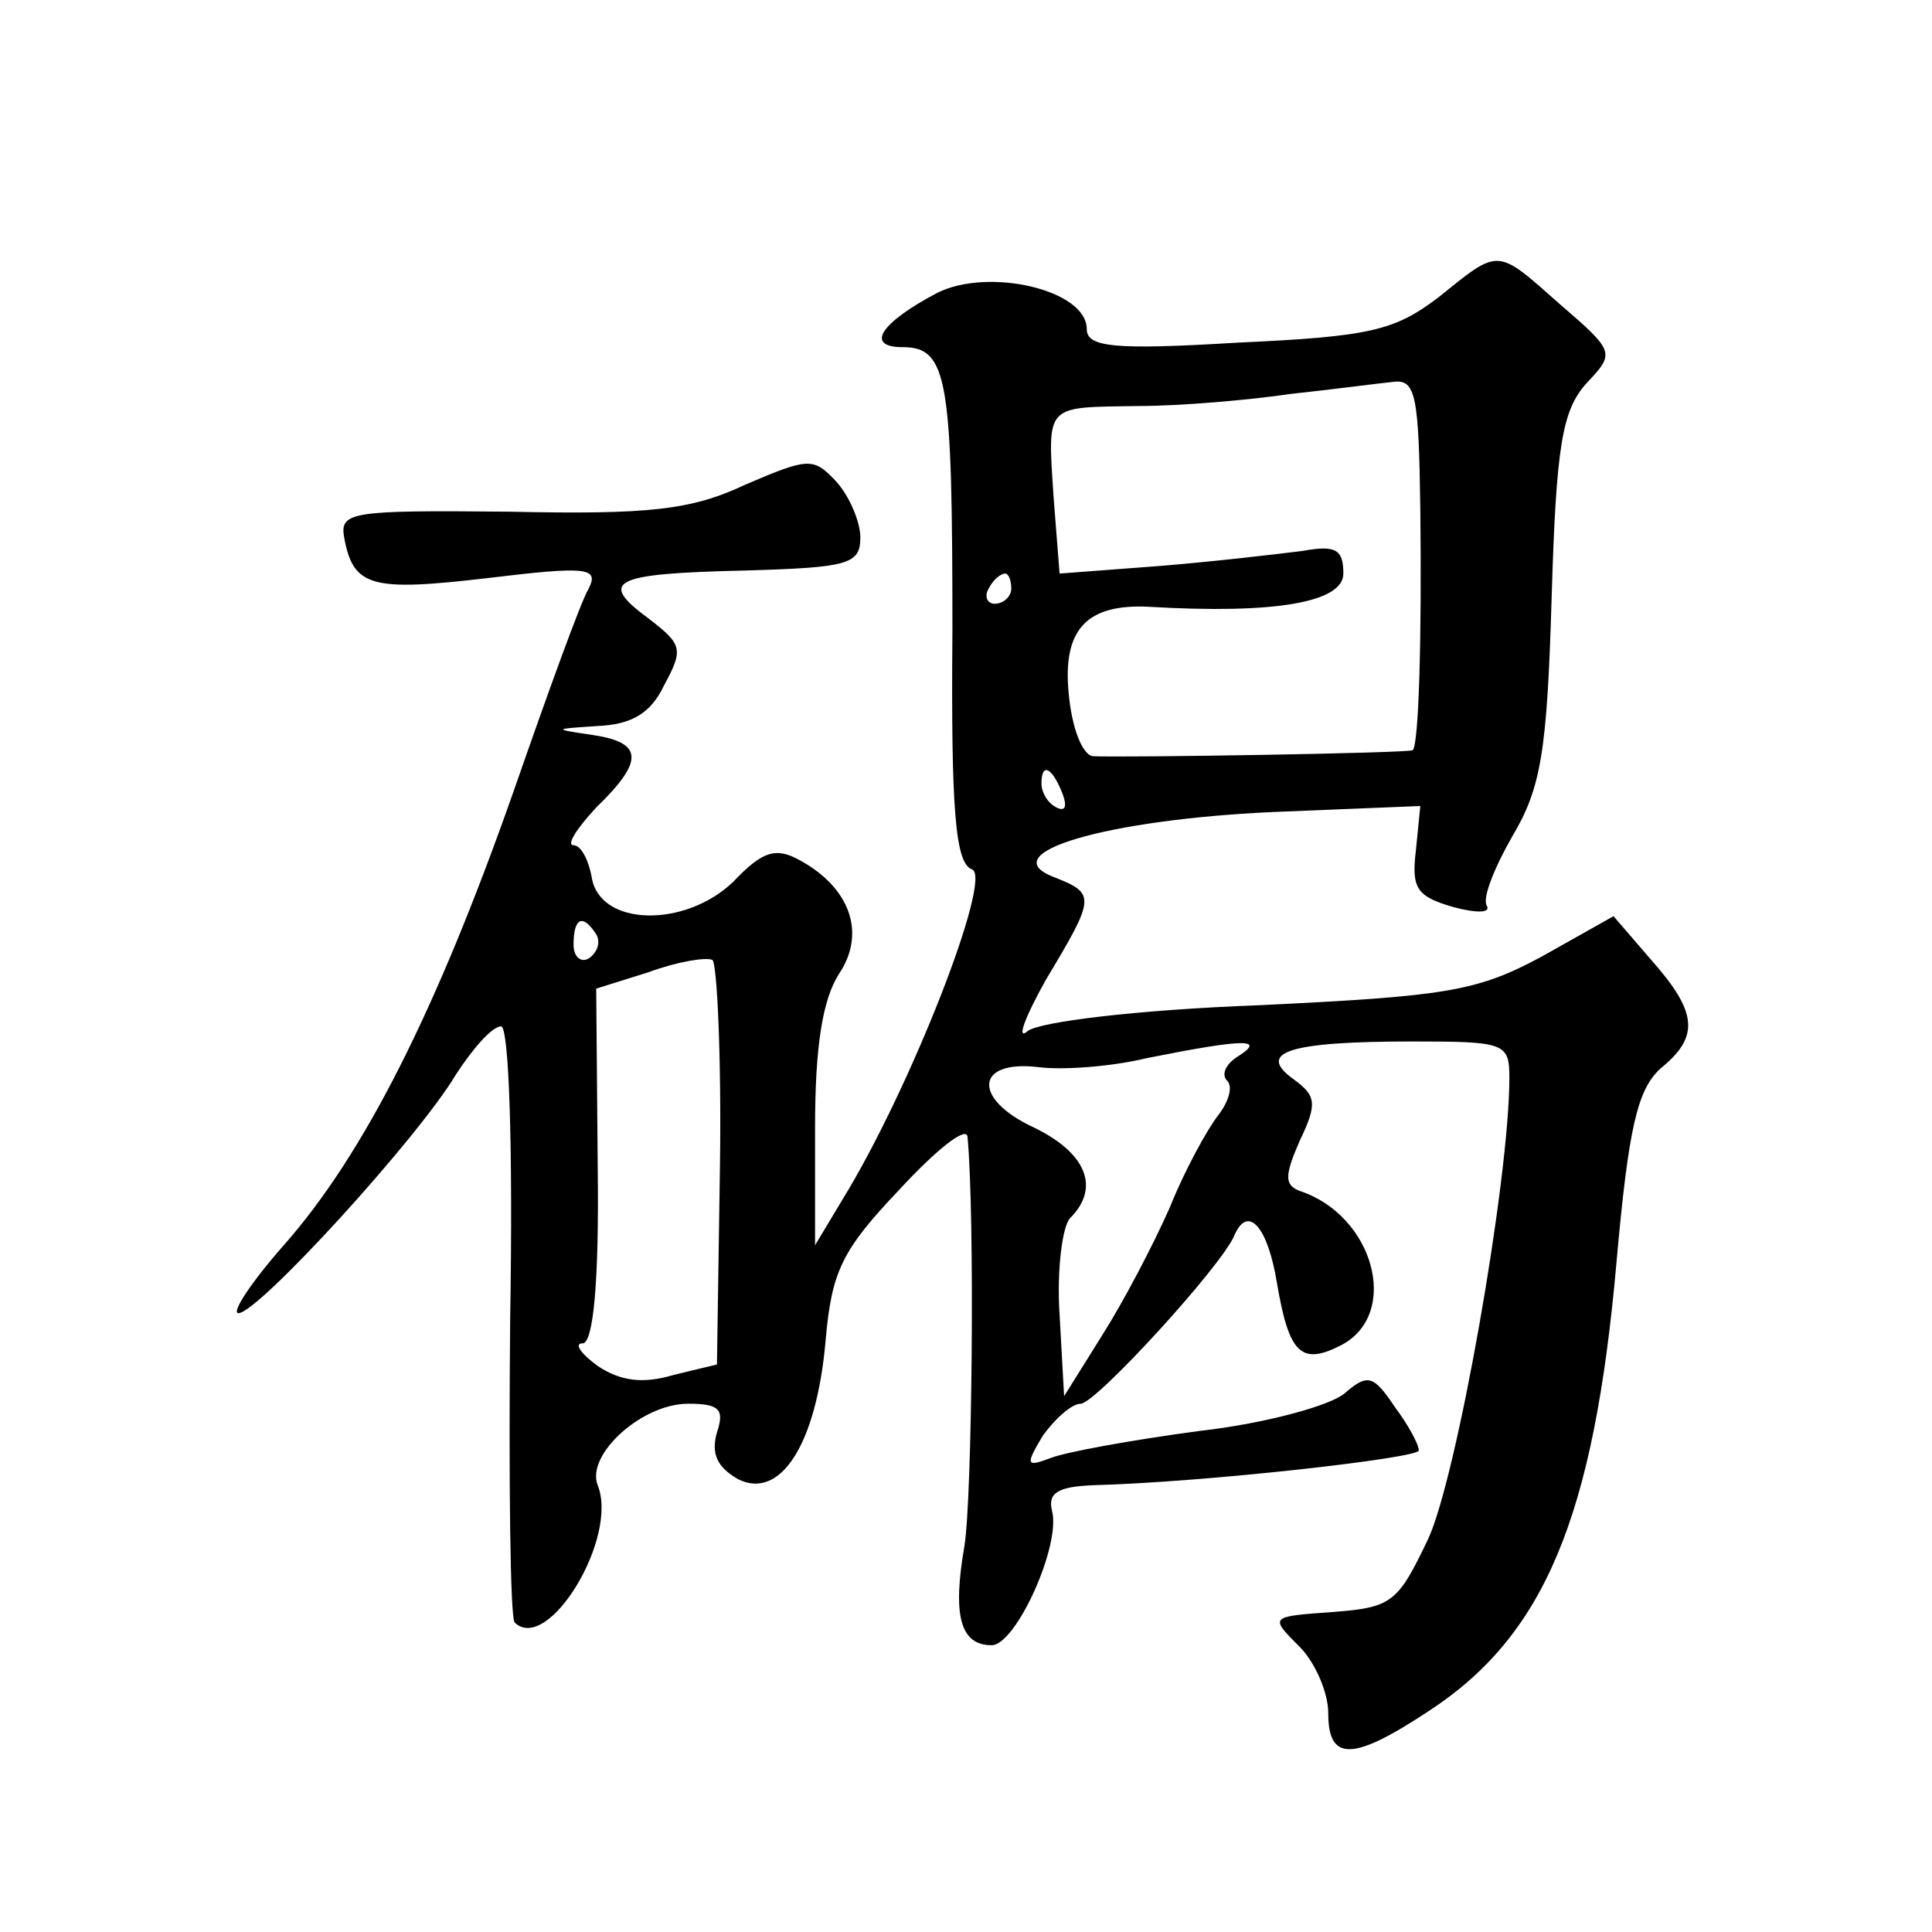 <?xml version="1.0" standalone="no"?>
<!DOCTYPE svg PUBLIC "-//W3C//DTD SVG 20010904//EN"
 "http://www.w3.org/TR/2001/REC-SVG-20010904/DTD/svg10.dtd">
<svg version="1.0" xmlns="http://www.w3.org/2000/svg"
 width="128pt" height="128pt" viewBox="0 0 128 128"
 preserveAspectRatio="xMidYMid meet">
<g transform="translate(0,128) scale(0.1,-0.1)"
fill="#0" stroke="none">
<path d="M953 1083 c-29 -22 -45 -26 -133 -30 -82 -5 -100 -3 -100 9 0 26 -65 41
-99 24 -38 -20 -48 -36 -23 -36 30 0 33 -21 33 -188 -1 -120 2 -154 13 -158 14
-5 -41 -146 -86 -219 l-18 -30 0 78 c0 54 5 85 16 102 18 27 7 57 -26 75 -16 9
-25 6 -44 -14 -32 -31 -89 -30 -94 3 -2 11 -7 21 -12 21 -5 0 2 11 15 25 32 31
31 43 -2 48 -27 4 -27 4 3 6 22 1 35 8 44 27 13 24 12 27 -10 44 -34 25 -25 30
63 32 69 2 77 4 77 22 0 10 -7 27 -16 37 -15 16 -18 16 -60 -2 -36 -17 -64 -20
-157 -18 -104 1 -112 0 -109 -17 6 -33 18 -36 95 -27 66 8 74 7 67 -7 -5 -8 -27
-69 -50 -135 -51 -145 -99 -240 -152 -300 -22 -25 -35 -45 -30 -45 13 0 119 116
144 158 11 17 24 32 30 32 5 0 8 -75 6 -194 -1 -107 0 -198 3 -201 22 -21 69 56
55 91 -8 20 29 54 60 54 21 0 24 -4 19 -19 -4 -14 0 -23 14 -31 28 -14 52 23 58
92 4 46 11 60 49 100 24 26 44 42 45 35 5 -54 3 -240 -2 -271 -8 -46 -3 -66 18
-66 16 0 46 66 40 89 -3 12 4 16 27 17 75 2 216 18 216 23 0 4 -7 17 -16 29 -14
21 -18 22 -33 9 -9 -8 -52 -20 -96 -25 -45 -6 -89 -14 -99 -18 -16 -6 -17 -5 -5
15 8 11 19 21 25 21 10 0 95 93 102 112 9 20 22 5 28 -32 8 -47 16 -55 43 -41 39
21 21 86 -28 102 -10 4 -10 10 0 33 12 25 11 30 -4 41 -25 18 -3 25 79 25 61 0
64 -1 64 -24 0 -68 -35 -266 -54 -306 -20 -42 -24 -45 -63 -48 -42 -3 -42 -3 -22
-23 10 -10 19 -30 19 -44 0 -32 16 -32 66 1 77 50 110 128 125 298 8 90 14 114
29 128 26 21 25 37 -6 72 l-25 29 -48 -27 c-43 -23 -63 -26 -187 -32 -81 -3 -145
-11 -153 -17 -8 -7 -2 9 12 34 33 55 33 57 5 68 -41 16 36 38 145 43 l98 4 -3 -30
c-3 -25 1 -30 25 -37 15 -4 25 -4 22 1 -3 5 5 25 17 46 19 32 23 56 26 158 3 101
7 124 23 142 19 20 19 21 -17 52 -43 38 -40 38 -81 5z m-12 -141 c1 -85 -1 -155
-5 -159 -2 -2 -193 -5 -212 -4 -7 1 -14 19 -16 42 -4 42 12 59 53 57 84 -5 129
3 129 22 0 16 -5 19 -27 15 -16 -2 -58 -7 -95 -10 l-66 -5 -4 51 c-4 62 -6 59 56
60 28 0 74 4 101 8 28 3 58 7 68 8 15 2 17 -9 18 -85z m-271 -52 c0 -5 -5 -10 -11
-10 -5 0 -7 5 -4 10 3 6 8 10 11 10 2 0 4 -4 4 -10z m34 -136 c3 -8 2 -12 -4 -9
-6 3 -10 10 -10 16 0 14 7 11 14 -7z m-309 -93 c3 -5 1 -12 -5 -16 -5 -3 -10 1
-10 9 0 18 6 21 15 7z m82 -153 l-2 -132 -29 -7 c-20 -6 -35 -4 -50 6 -11 8 -16
15 -10 15 7 0 11 40 10 117 l-1 118 35 11 c19 7 38 10 42 8 3 -2 6 -63 5 -136z
m343 72 c-8 -5 -11 -12 -7 -16 4 -4 1 -14 -6 -23 -7 -9 -22 -36 -32 -61 -11 -25
-31 -63 -45 -85 l-25 -40 -3 54 c-2 30 2 59 7 64 20 20 11 43 -24 60 -41 19 -39
45 3 40 15 -2 47 0 72 6 65 13 79 13 60 1z"/>
</g>
</svg>
